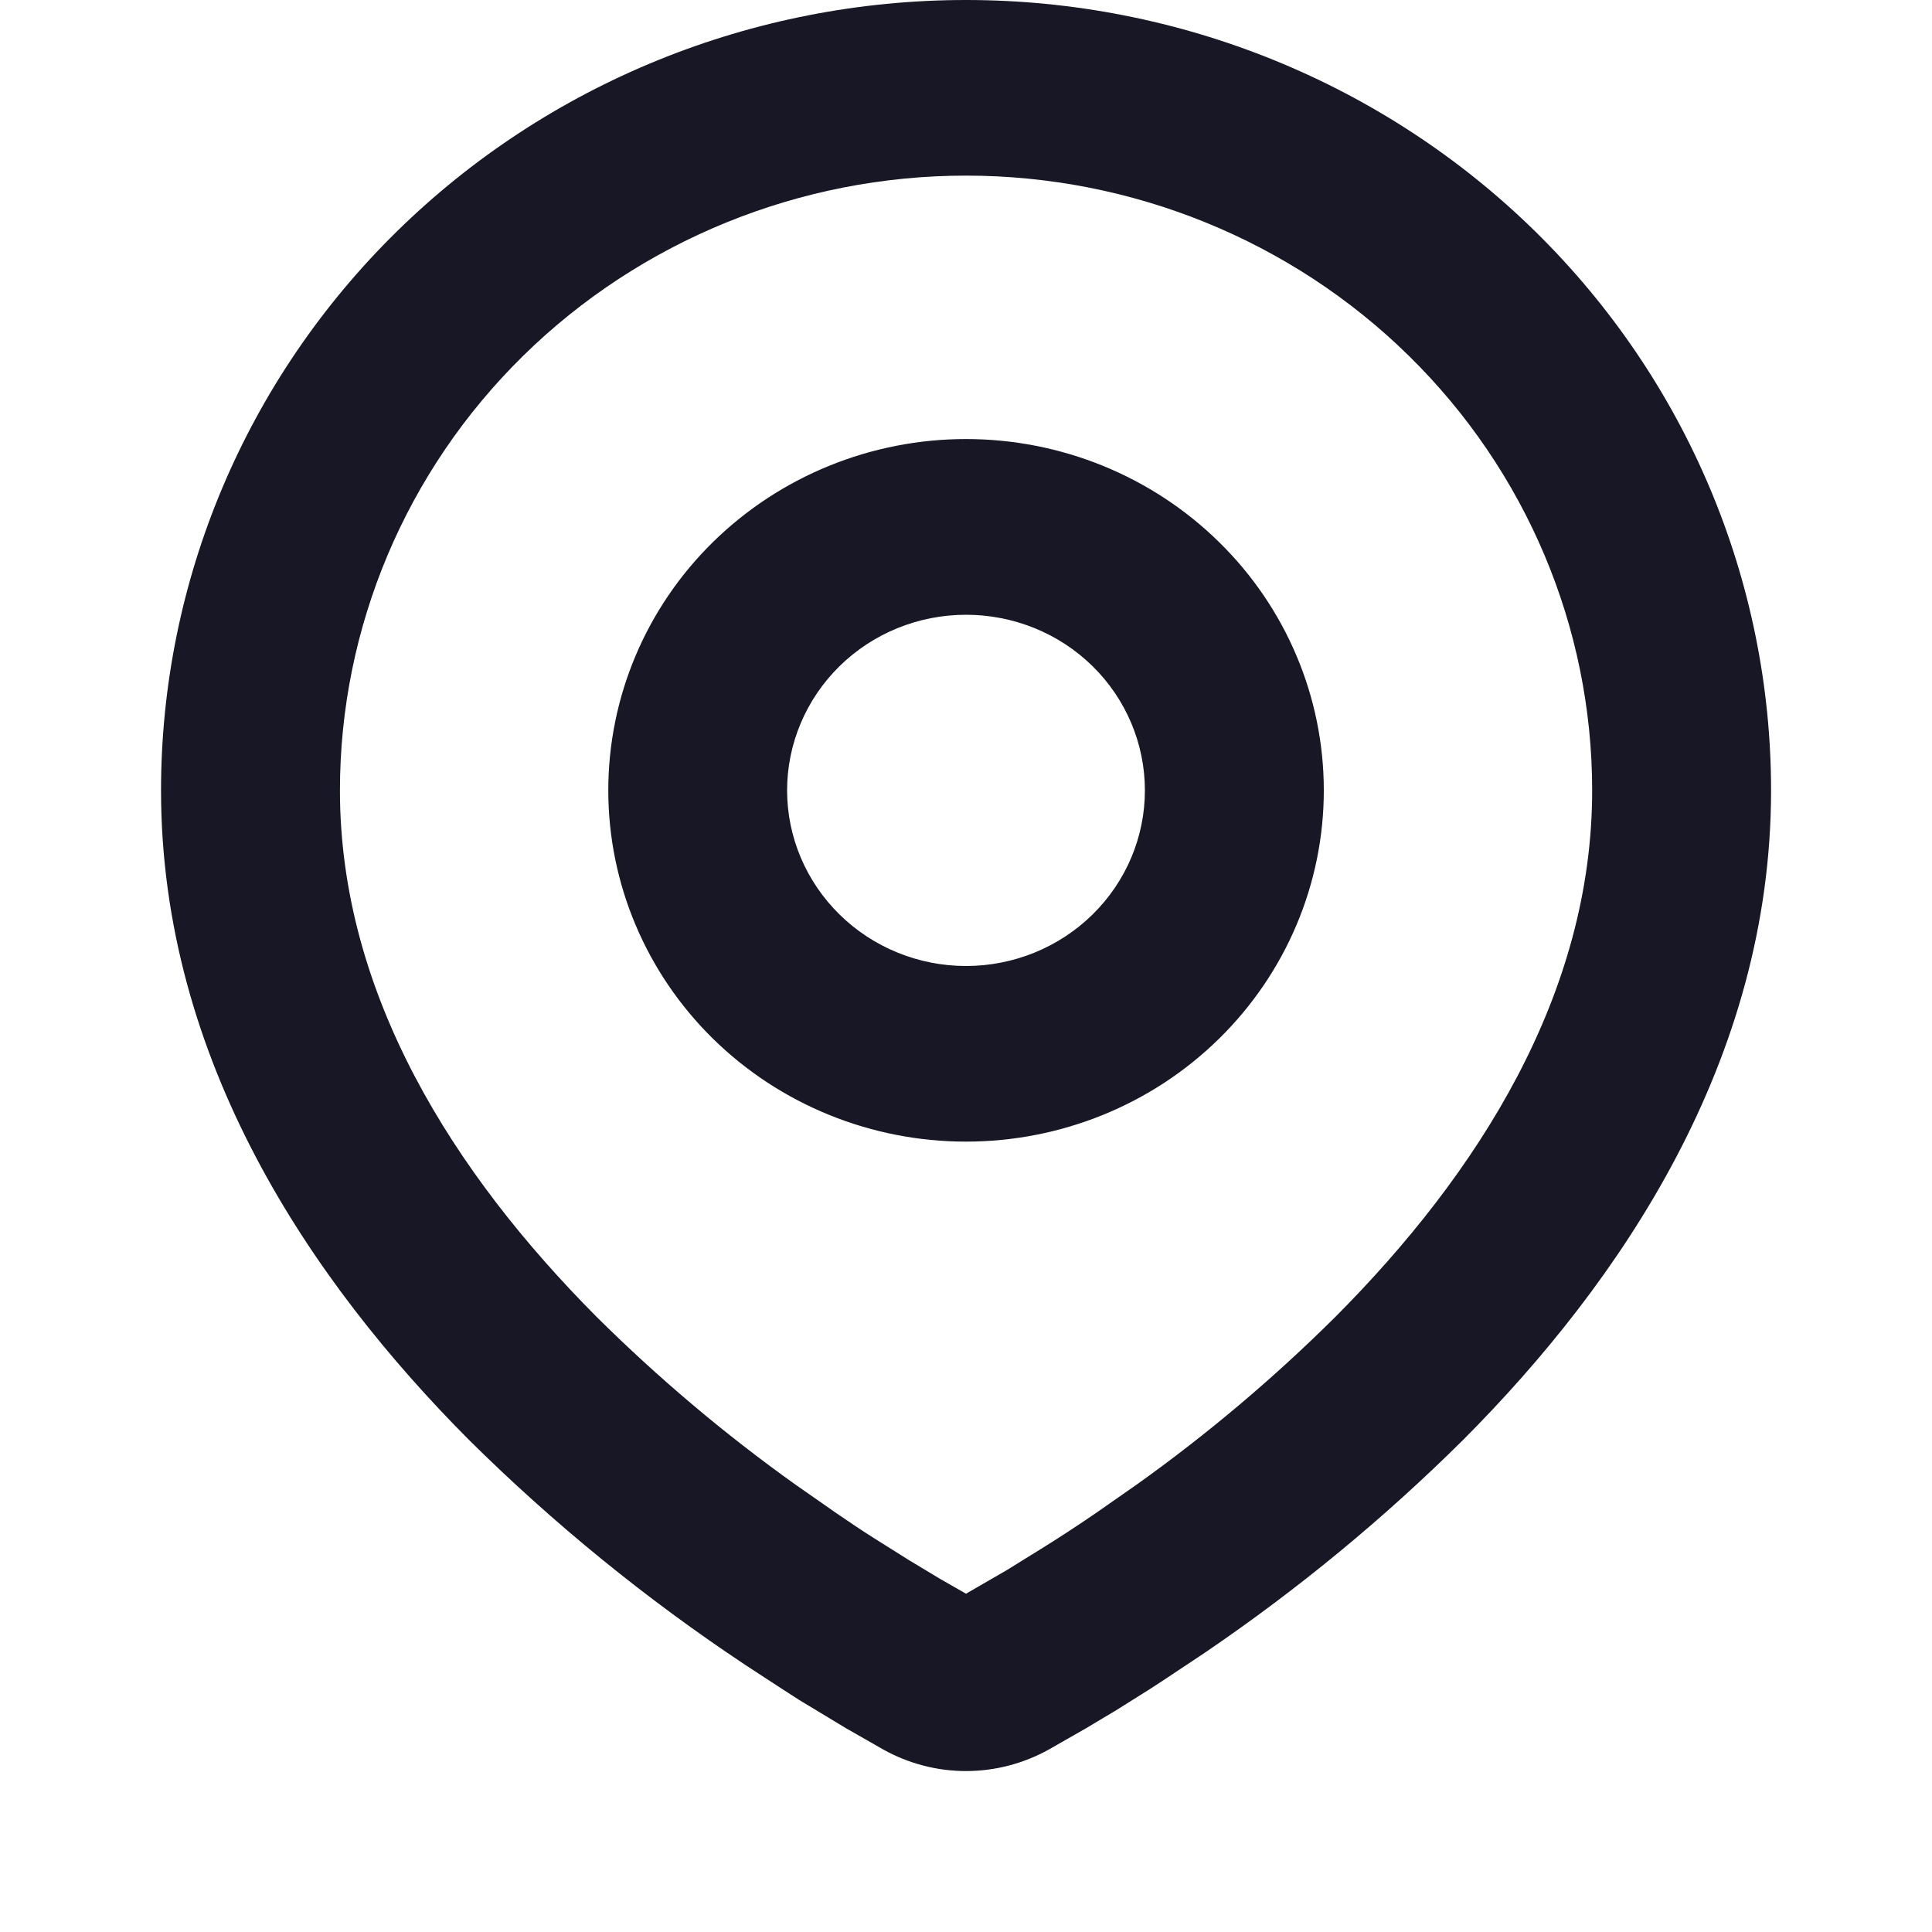 <svg width="20" height="20" viewBox="0 0 20 20" fill="none" xmlns="http://www.w3.org/2000/svg"><path fill-rule="evenodd" clip-rule="evenodd" d="M10 0C12.21 0 14.33 0.862 15.893 2.396C17.456 3.931 18.334 6.012 18.334 8.182C18.334 10.976 16.782 13.264 15.147 14.905C14.33 15.716 13.438 16.451 12.484 17.101L12.089 17.364L11.904 17.485L11.555 17.704L11.244 17.89L10.859 18.11C10.597 18.256 10.301 18.334 10 18.334C9.699 18.334 9.403 18.256 9.142 18.11L8.757 17.89L8.275 17.599L8.098 17.485L7.718 17.237C6.688 16.553 5.729 15.772 4.854 14.905C3.219 13.263 1.667 10.976 1.667 8.182C1.667 6.012 2.545 3.931 4.108 2.396C5.671 0.862 7.79 0 10 0ZM10 1.818C8.281 1.818 6.633 2.489 5.417 3.682C4.202 4.875 3.519 6.494 3.519 8.182C3.519 10.293 4.697 12.146 6.177 13.633C6.814 14.265 7.502 14.846 8.235 15.369L8.659 15.665C8.796 15.759 8.927 15.847 9.054 15.927L9.415 16.154L9.733 16.345L10 16.498L10.422 16.254L10.761 16.044C10.942 15.932 11.136 15.806 11.342 15.665L11.766 15.369C12.499 14.846 13.187 14.265 13.823 13.633C15.304 12.146 16.482 10.293 16.482 8.182C16.482 6.494 15.799 4.875 14.583 3.682C13.368 2.489 11.719 1.818 10 1.818ZM10 4.545C10.983 4.545 11.925 4.929 12.619 5.611C13.314 6.292 13.704 7.217 13.704 8.182C13.704 9.146 13.314 10.071 12.619 10.753C11.925 11.435 10.983 11.818 10 11.818C9.018 11.818 8.076 11.435 7.381 10.753C6.687 10.071 6.297 9.146 6.297 8.182C6.297 7.217 6.687 6.292 7.381 5.611C8.076 4.929 9.018 4.545 10 4.545ZM10 6.364C9.509 6.364 9.038 6.555 8.691 6.896C8.344 7.237 8.148 7.7 8.148 8.182C8.148 8.664 8.344 9.126 8.691 9.467C9.038 9.808 9.509 10 10 10C10.492 10 10.963 9.808 11.31 9.467C11.657 9.126 11.852 8.664 11.852 8.182C11.852 7.7 11.657 7.237 11.31 6.896C10.963 6.555 10.492 6.364 10 6.364Z" fill="#171725"/></svg>